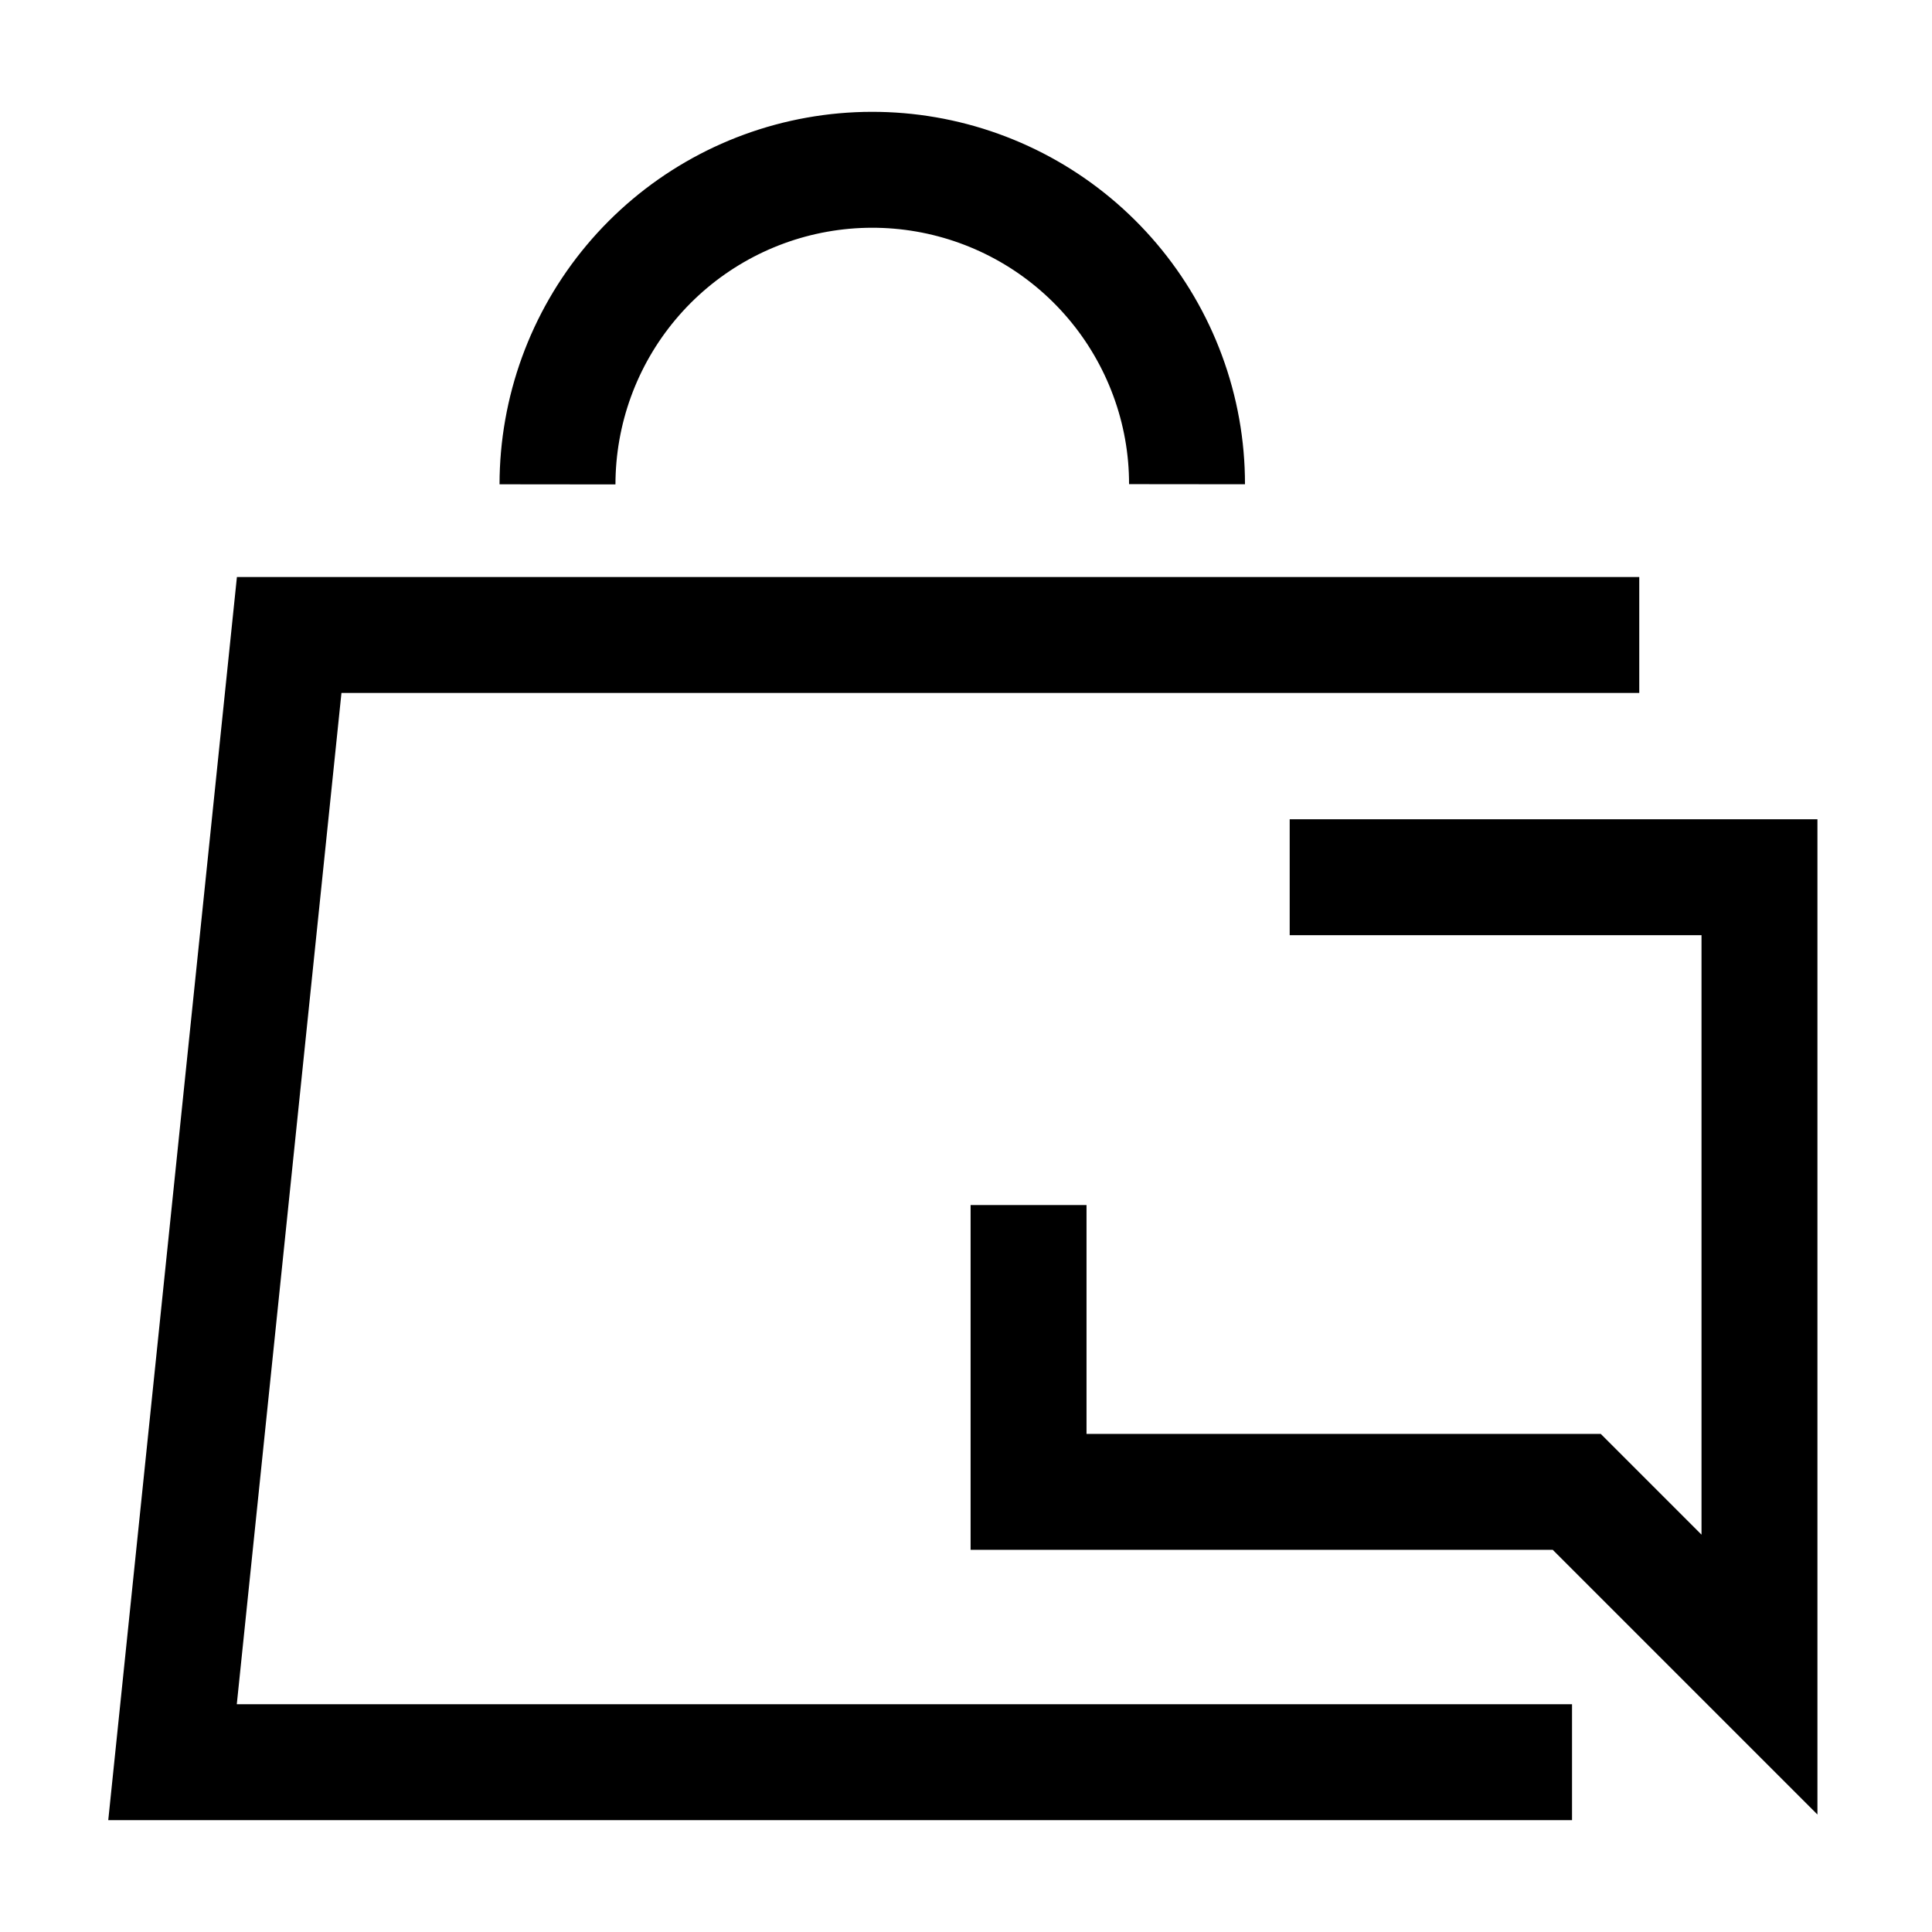 <svg width="50" height="50" viewBox="0 0 50 50" fill="none" xmlns="http://www.w3.org/2000/svg">
<path d="M30.72 12.531C30.721 11.57 30.55 10.617 30.216 9.716C29.553 7.924 28.281 6.421 26.623 5.471C24.964 4.522 23.025 4.185 21.143 4.521C19.262 4.857 17.558 5.844 16.331 7.309C15.103 8.774 14.43 10.624 14.428 12.535" stroke="black" stroke-width="3" stroke-miterlimit="10"/>
<path d="M42.424 16.434H7.484L4.465 45.605H40.684" stroke="black" stroke-width="3" stroke-miterlimit="10"/>
<path d="M26.619 32.687V38.609H40.806L45.535 43.338V22.702L34.877 22.702" stroke="black" stroke-width="3" stroke-linecap="square"/>
</svg>

